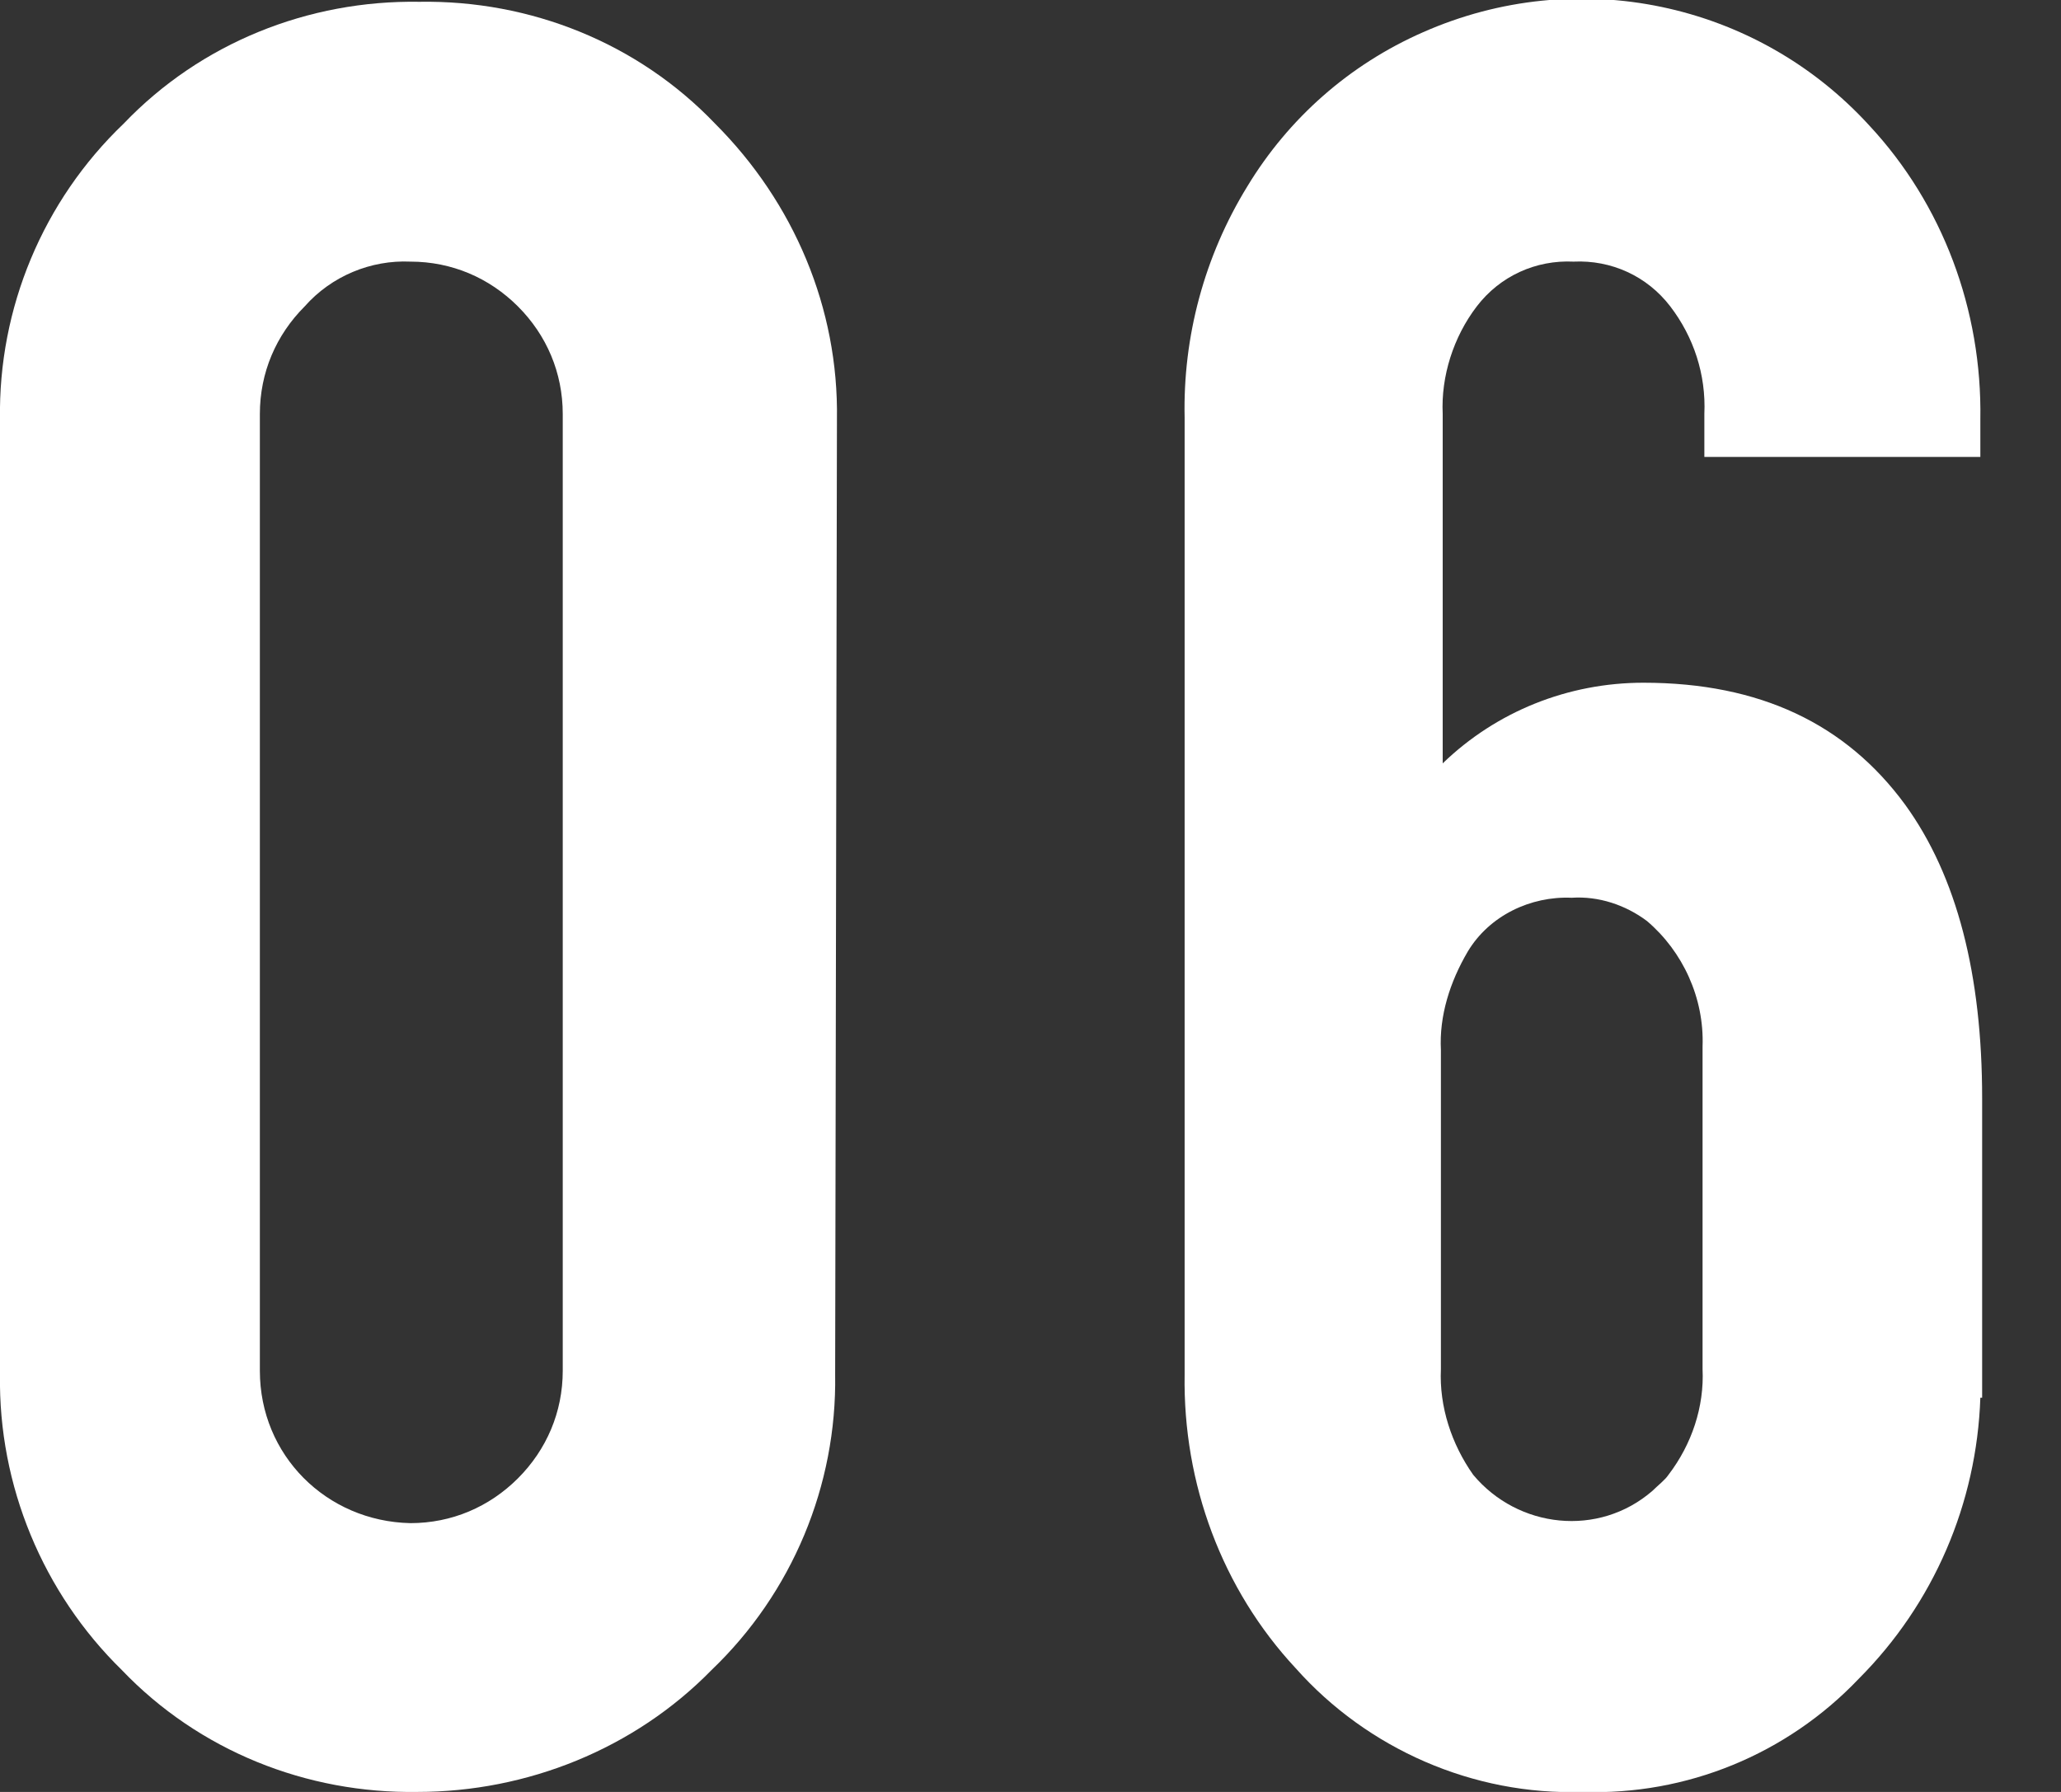 <svg enable-background="new 0 0 115 100" viewBox="0 0 115 100" xmlns="http://www.w3.org/2000/svg"><rect x="0" y="0" width="115" height="100" fill="#333333" stroke="none"/><g fill="#fff"><path d="m46.6 76.7c.1 6.2-2.4 12.2-6.9 16.5-4.3 4.4-10.3 6.8-16.4 6.8-6.2.1-12.2-2.3-16.5-6.8-4.4-4.3-6.9-10.3-6.8-16.5v-53.3c-.1-6.2 2.4-12.2 6.9-16.5 4.3-4.5 10.3-6.9 16.5-6.8 6.2-.1 12.2 2.3 16.5 6.8 4.4 4.4 6.9 10.3 6.8 16.5zm-15.2-53.6c0-2.3-.9-4.4-2.5-6s-3.7-2.5-6-2.5c-2.2-.1-4.4.8-5.9 2.5-1.6 1.6-2.5 3.7-2.5 6v53.4c0 4.7 3.7 8.4 8.4 8.5 2.3 0 4.4-.9 6-2.5s2.5-3.7 2.5-6z"/><path d="m95.1 25.5v-2.4c.1-2.2-.6-4.3-1.9-6s-3.3-2.6-5.4-2.5c-2.1-.1-4.1.8-5.4 2.5s-2 3.9-1.9 6v19.5c3-2.9 7-4.5 11.2-4.5 6.5 0 11.3 2.3 14.6 6.8 2.9 4 4.3 9.5 4.3 16.4v16.7h-.1c-.2 5.9-2.6 11.5-6.8 15.7-4 4.2-9.6 6.5-15.4 6.3-6.1.2-12-2.4-16-6.9-4.1-4.4-6.3-10.3-6.2-16.4v-53.4c-.1-4.5 1.1-9 3.5-12.9 2.3-3.8 5.7-6.8 9.8-8.6 8.6-3.8 18.6-1.7 24.9 5.2 4.1 4.4 6.3 10.3 6.2 16.4v2.1zm-14.7 50.9c-.1 2.1.6 4.2 1.8 5.9 2.5 3 7 3.5 10 .9.3-.3.7-.6.9-.9 1.3-1.7 2-3.8 1.9-5.9v-18c.1-2.7-1.1-5.3-3.1-7-1.2-.9-2.7-1.4-4.2-1.3-2.3-.1-4.6 1-5.8 3-1 1.7-1.6 3.6-1.5 5.5z"/></g></svg>